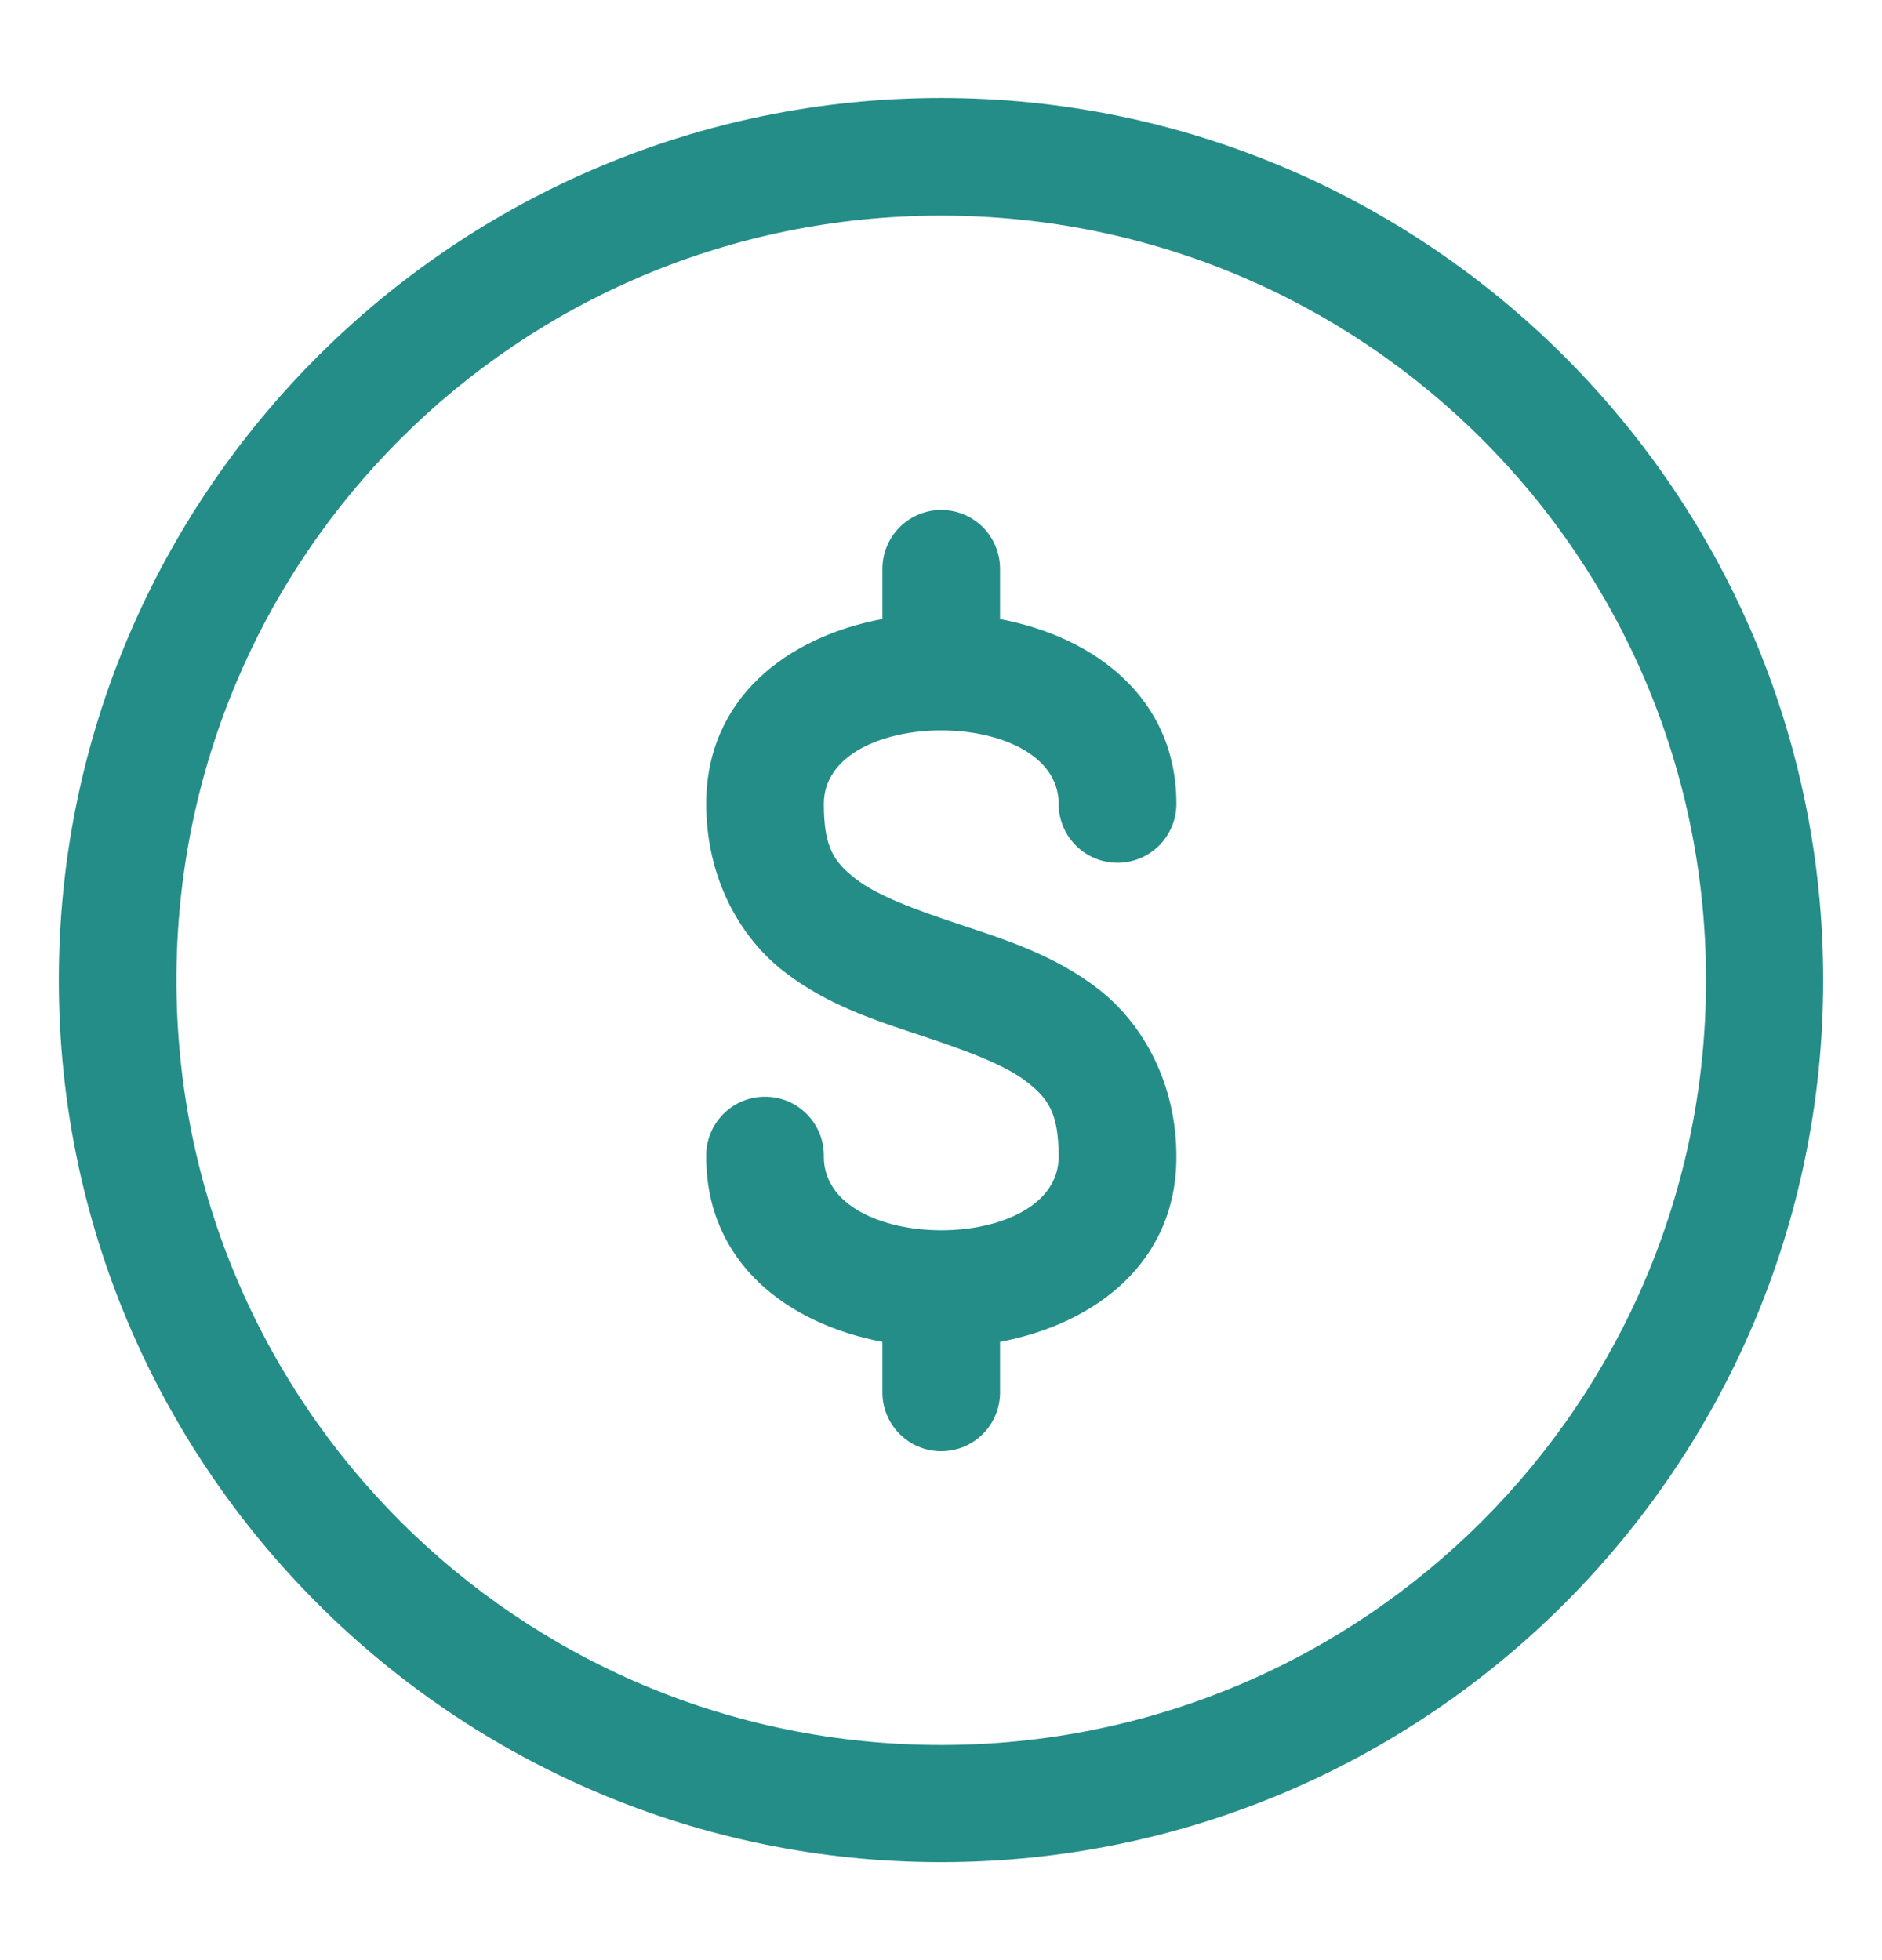 <svg width="24" height="25" viewBox="0 0 24 25" fill="none" xmlns="http://www.w3.org/2000/svg">
<path d="M12 1.25C5.796 1.25 0.75 6.296 0.75 12.5C0.75 18.704 5.796 23.75 12 23.75C18.204 23.75 23.25 18.704 23.25 12.5C23.25 6.296 18.204 1.25 12 1.25ZM12 2.75C17.394 2.75 21.756 7.106 21.756 12.5C21.756 17.894 17.394 22.256 12 22.256C6.606 22.256 2.25 17.894 2.25 12.5C2.25 7.106 6.606 2.75 12 2.75ZM11.99 6.504C11.792 6.508 11.603 6.59 11.465 6.732C11.327 6.874 11.251 7.065 11.253 7.263V7.895C10.042 8.122 9.006 8.902 9.006 10.253C9.006 11.19 9.428 11.949 9.996 12.39C10.564 12.832 11.205 13.027 11.767 13.215C12.33 13.402 12.815 13.582 13.091 13.796C13.367 14.011 13.5 14.192 13.5 14.754C13.5 16.004 10.506 16.004 10.506 14.754C10.508 14.655 10.49 14.555 10.454 14.462C10.417 14.369 10.362 14.285 10.292 14.213C10.222 14.142 10.139 14.085 10.047 14.046C9.955 14.008 9.856 13.988 9.756 13.988C9.656 13.988 9.557 14.008 9.465 14.046C9.373 14.085 9.289 14.142 9.22 14.213C9.15 14.285 9.095 14.369 9.058 14.462C9.021 14.555 9.004 14.655 9.006 14.754C9.006 16.105 10.043 16.886 11.253 17.114V17.743C11.251 17.843 11.268 17.942 11.305 18.035C11.342 18.128 11.397 18.212 11.467 18.284C11.537 18.355 11.62 18.412 11.712 18.451C11.804 18.489 11.903 18.509 12.003 18.509C12.103 18.509 12.202 18.489 12.294 18.451C12.386 18.412 12.469 18.355 12.539 18.284C12.609 18.212 12.664 18.128 12.701 18.035C12.737 17.942 12.755 17.843 12.753 17.743V17.114C13.963 16.886 15.002 16.105 15.002 14.754C15.002 13.817 14.577 13.059 14.01 12.617C13.442 12.176 12.801 11.979 12.239 11.791C11.676 11.604 11.191 11.426 10.915 11.211C10.638 10.996 10.506 10.815 10.506 10.253C10.506 9.003 13.5 9.003 13.5 10.253C13.5 10.452 13.579 10.643 13.72 10.784C13.861 10.925 14.052 11.004 14.251 11.004C14.45 11.004 14.641 10.925 14.782 10.784C14.922 10.643 15.002 10.452 15.002 10.253C15.002 8.904 13.963 8.125 12.753 7.896V7.263C12.754 7.163 12.735 7.063 12.697 6.97C12.659 6.878 12.603 6.793 12.532 6.722C12.461 6.652 12.376 6.596 12.283 6.558C12.19 6.521 12.09 6.503 11.99 6.504H11.99Z" fill="#248D88"/>
</svg>
